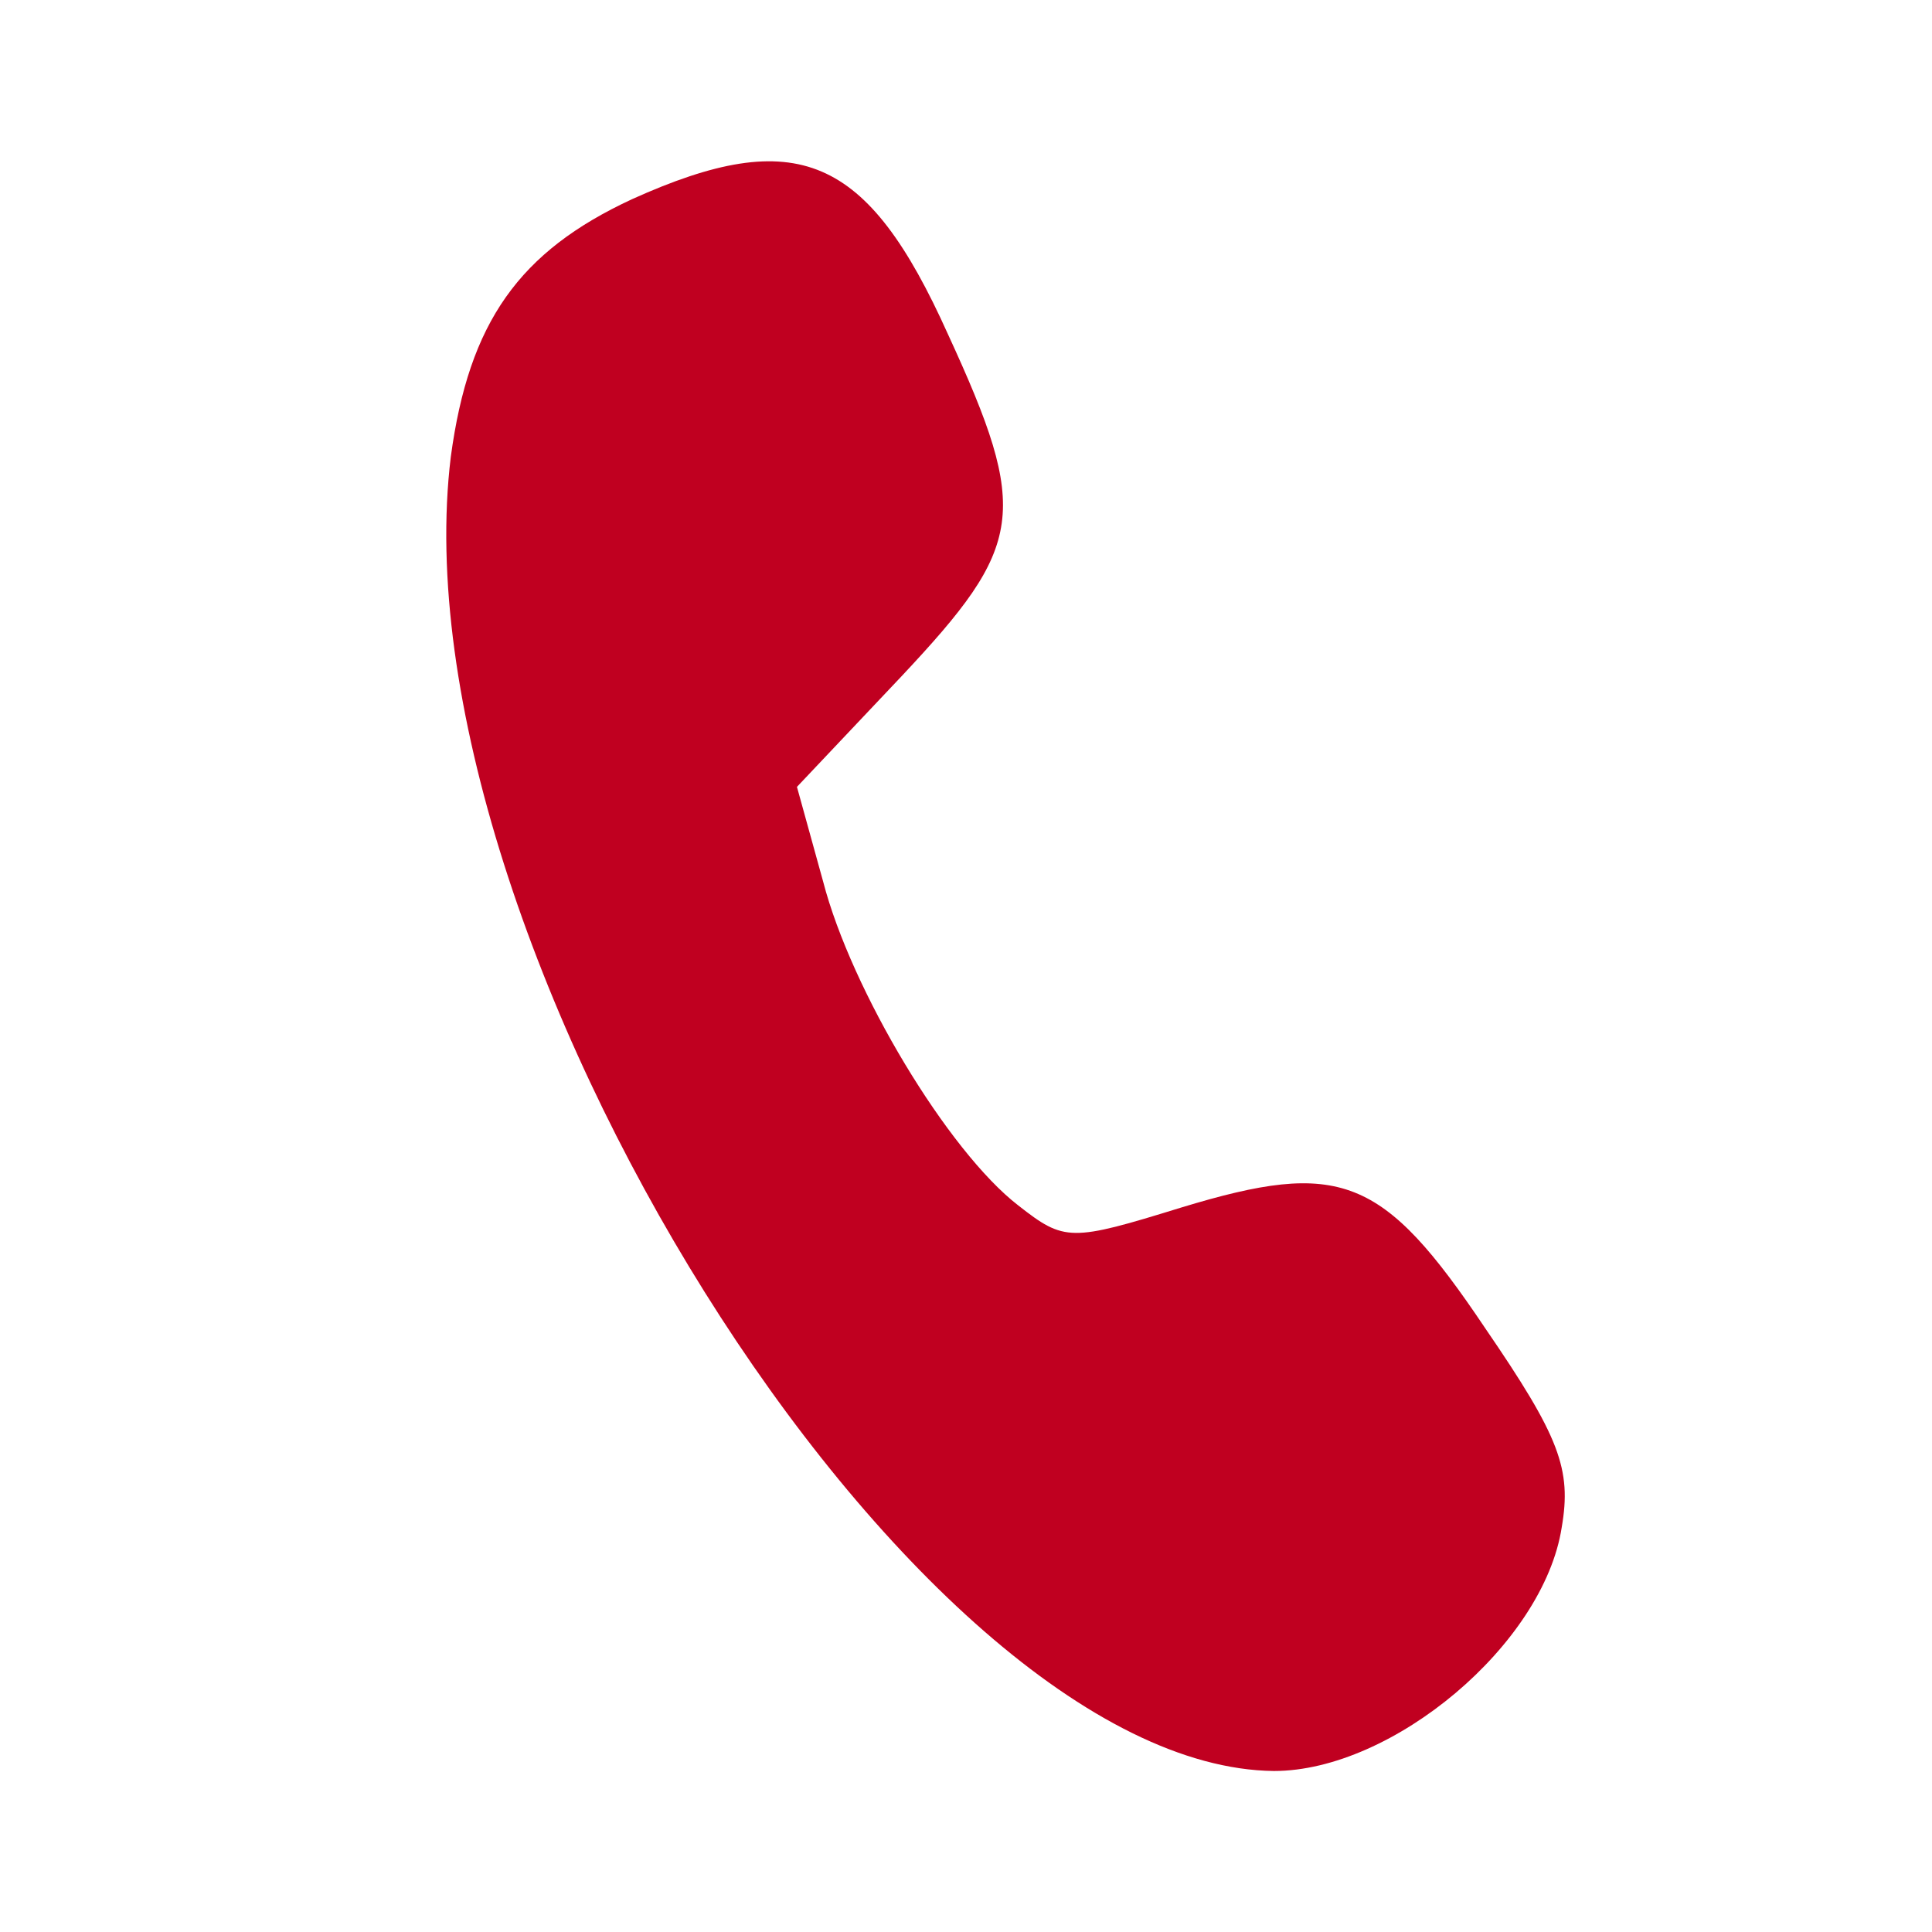<?xml version="1.0" standalone="no"?>
<!DOCTYPE svg PUBLIC "-//W3C//DTD SVG 20010904//EN"
 "http://www.w3.org/TR/2001/REC-SVG-20010904/DTD/svg10.dtd">
<svg version="1.0" xmlns="http://www.w3.org/2000/svg"
 width="96pt" height="96pt" viewBox="0 0 96 96"
 preserveAspectRatio="xMidYMid meet">

<g transform="translate(0,96) scale(0.1,-0.1)"
fill="#c00020" stroke="none">
<path d="M314 861 c-56 -26 -81 -61 -90 -128 -29 -238 229 -651 409 -653 59 0
134 63 143 121 5 29 -1 45 -38 99 -51 76 -72 84 -151 60 -55 -17 -58 -17 -81
1 -35 27 -83 107 -97 161 l-13 47 52 55 c61 65 64 81 23 170 -40 89 -75 104
-157 67z"/>
</g>
</svg>
